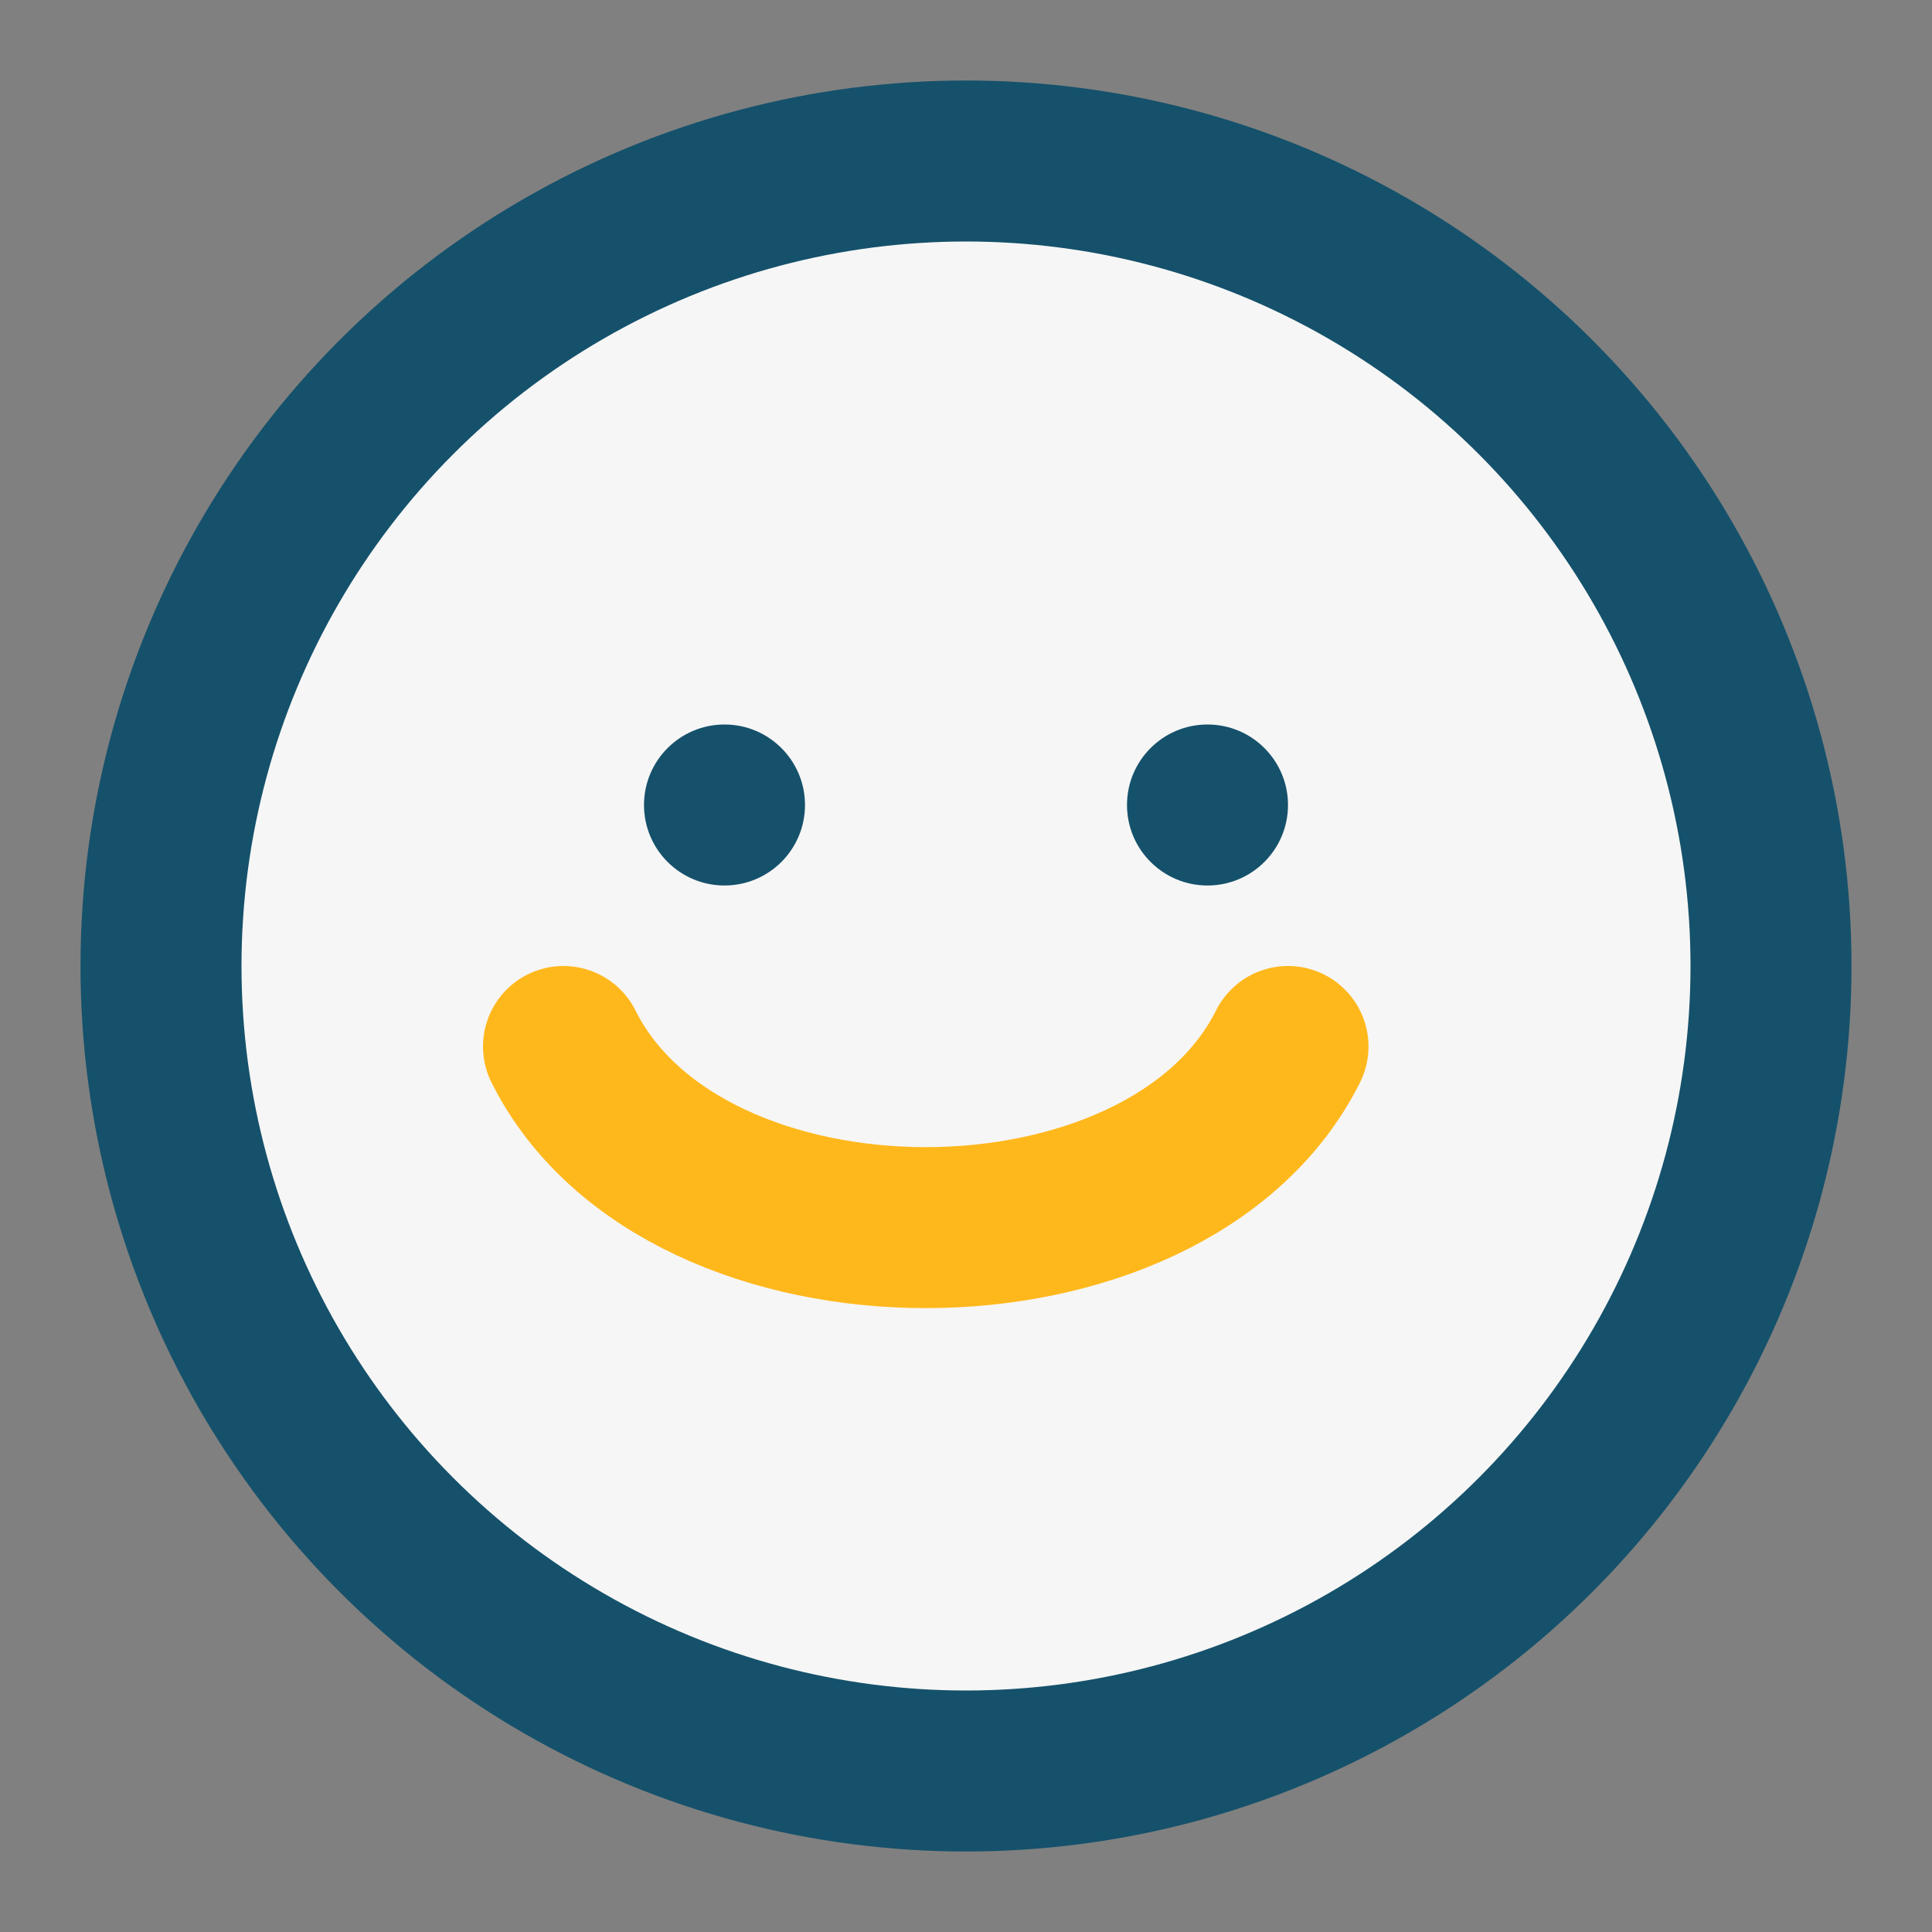 <?xml version="1.0" encoding="UTF-8"?>
<svg xmlns="http://www.w3.org/2000/svg" width="24" height="24" viewBox="0 0 24 24"><rect x="0" y="0" width="24" height="24" fill="#808080" stroke="none"/><circle cx="12" cy="12" r="10" fill="#F6F6F6" stroke="#15516B" stroke-width="2"/><path d="M7 13c1.5 3 7.5 3 9 0" fill="none" stroke="#FFB81C" stroke-width="2" stroke-linecap="round"/><circle cx="9" cy="10" r="1" fill="#15516B"/><circle cx="15" cy="10" r="1" fill="#15516B"/></svg>